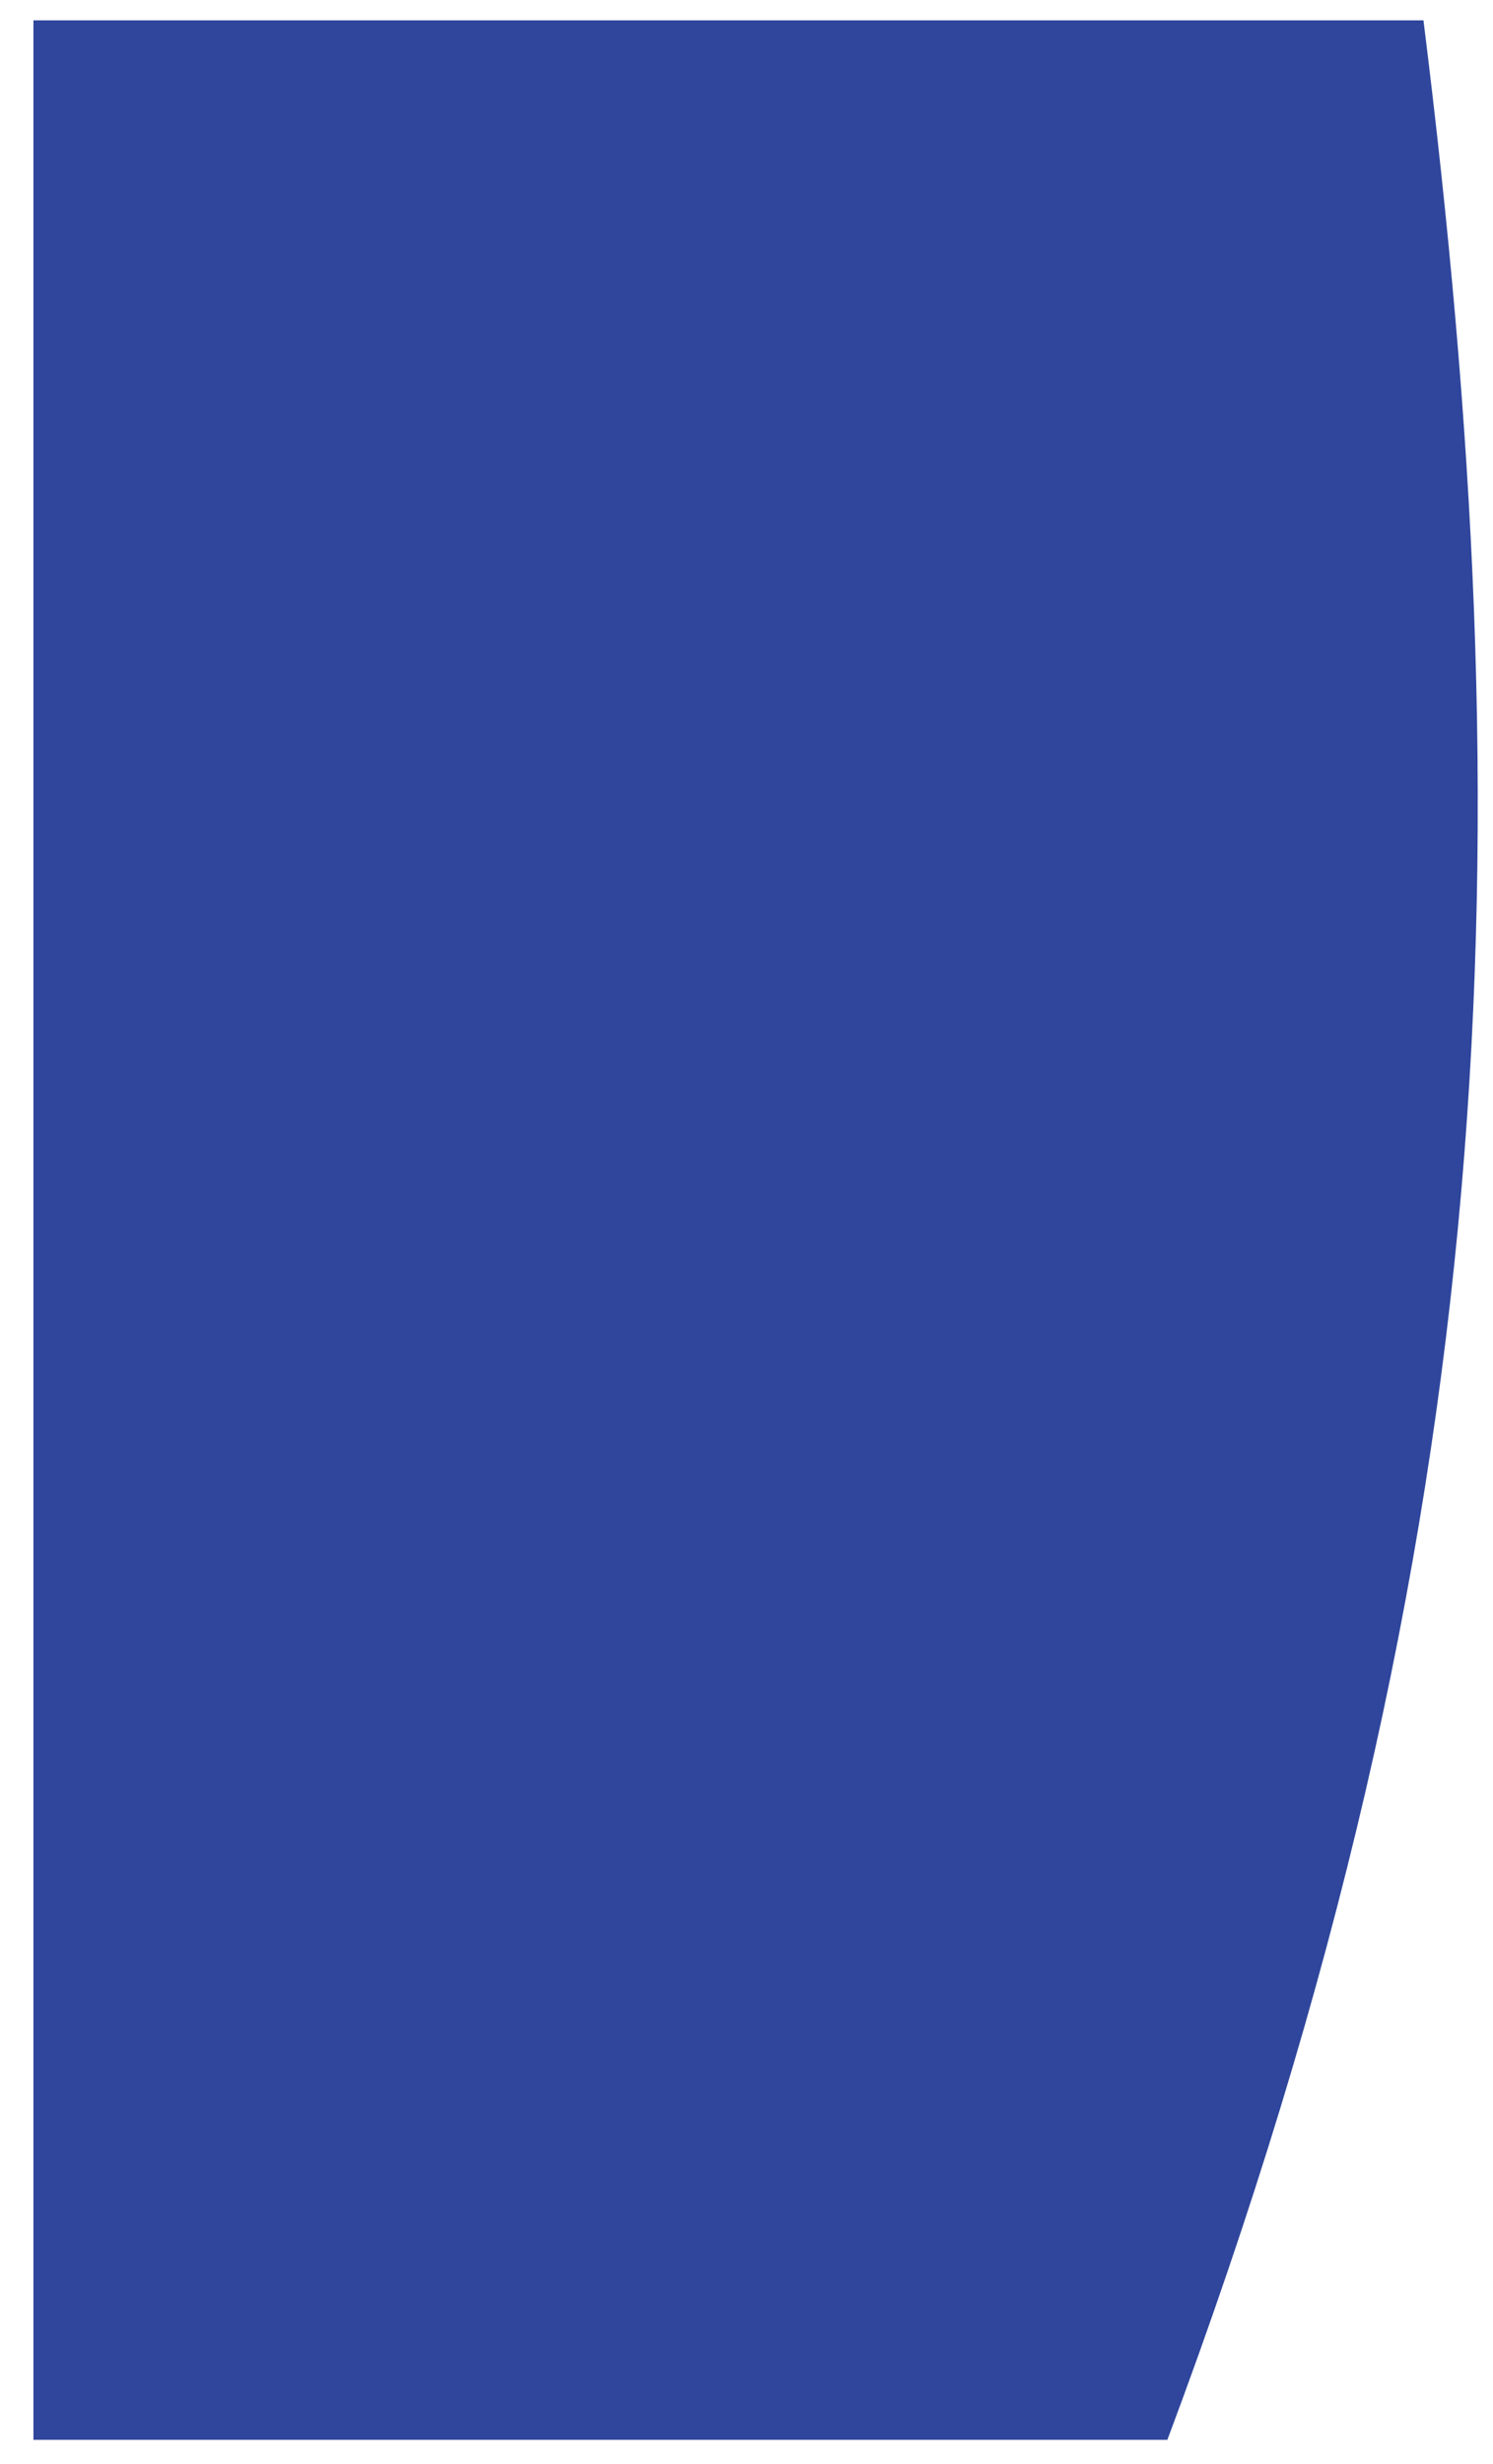 <?xml version="1.0" encoding="UTF-8"?><svg xmlns="http://www.w3.org/2000/svg" xmlns:xlink="http://www.w3.org/1999/xlink" xmlns:avocode="https://avocode.com/" id="SVGDoc11aeed4971f042aa89c86baefc177790" width="40px" height="66px" version="1.1" viewBox="0 0 40 66" aria-hidden="true"><defs><linearGradient class="cerosgradient" data-cerosgradient="true" id="CerosGradient_id6679163a2" gradientUnits="userSpaceOnUse" x1="50%" y1="100%" x2="50%" y2="0%"><stop offset="0%" stop-color="#d1d1d1"/><stop offset="100%" stop-color="#d1d1d1"/></linearGradient><linearGradient/></defs><g><g><path d="M0.896,0.545v0h37.241c2.699,21.621 2.291,40.389 -6.861,64.807h-30.38v0z" fill="#2f469c" fill-opacity="1"/></g></g></svg>